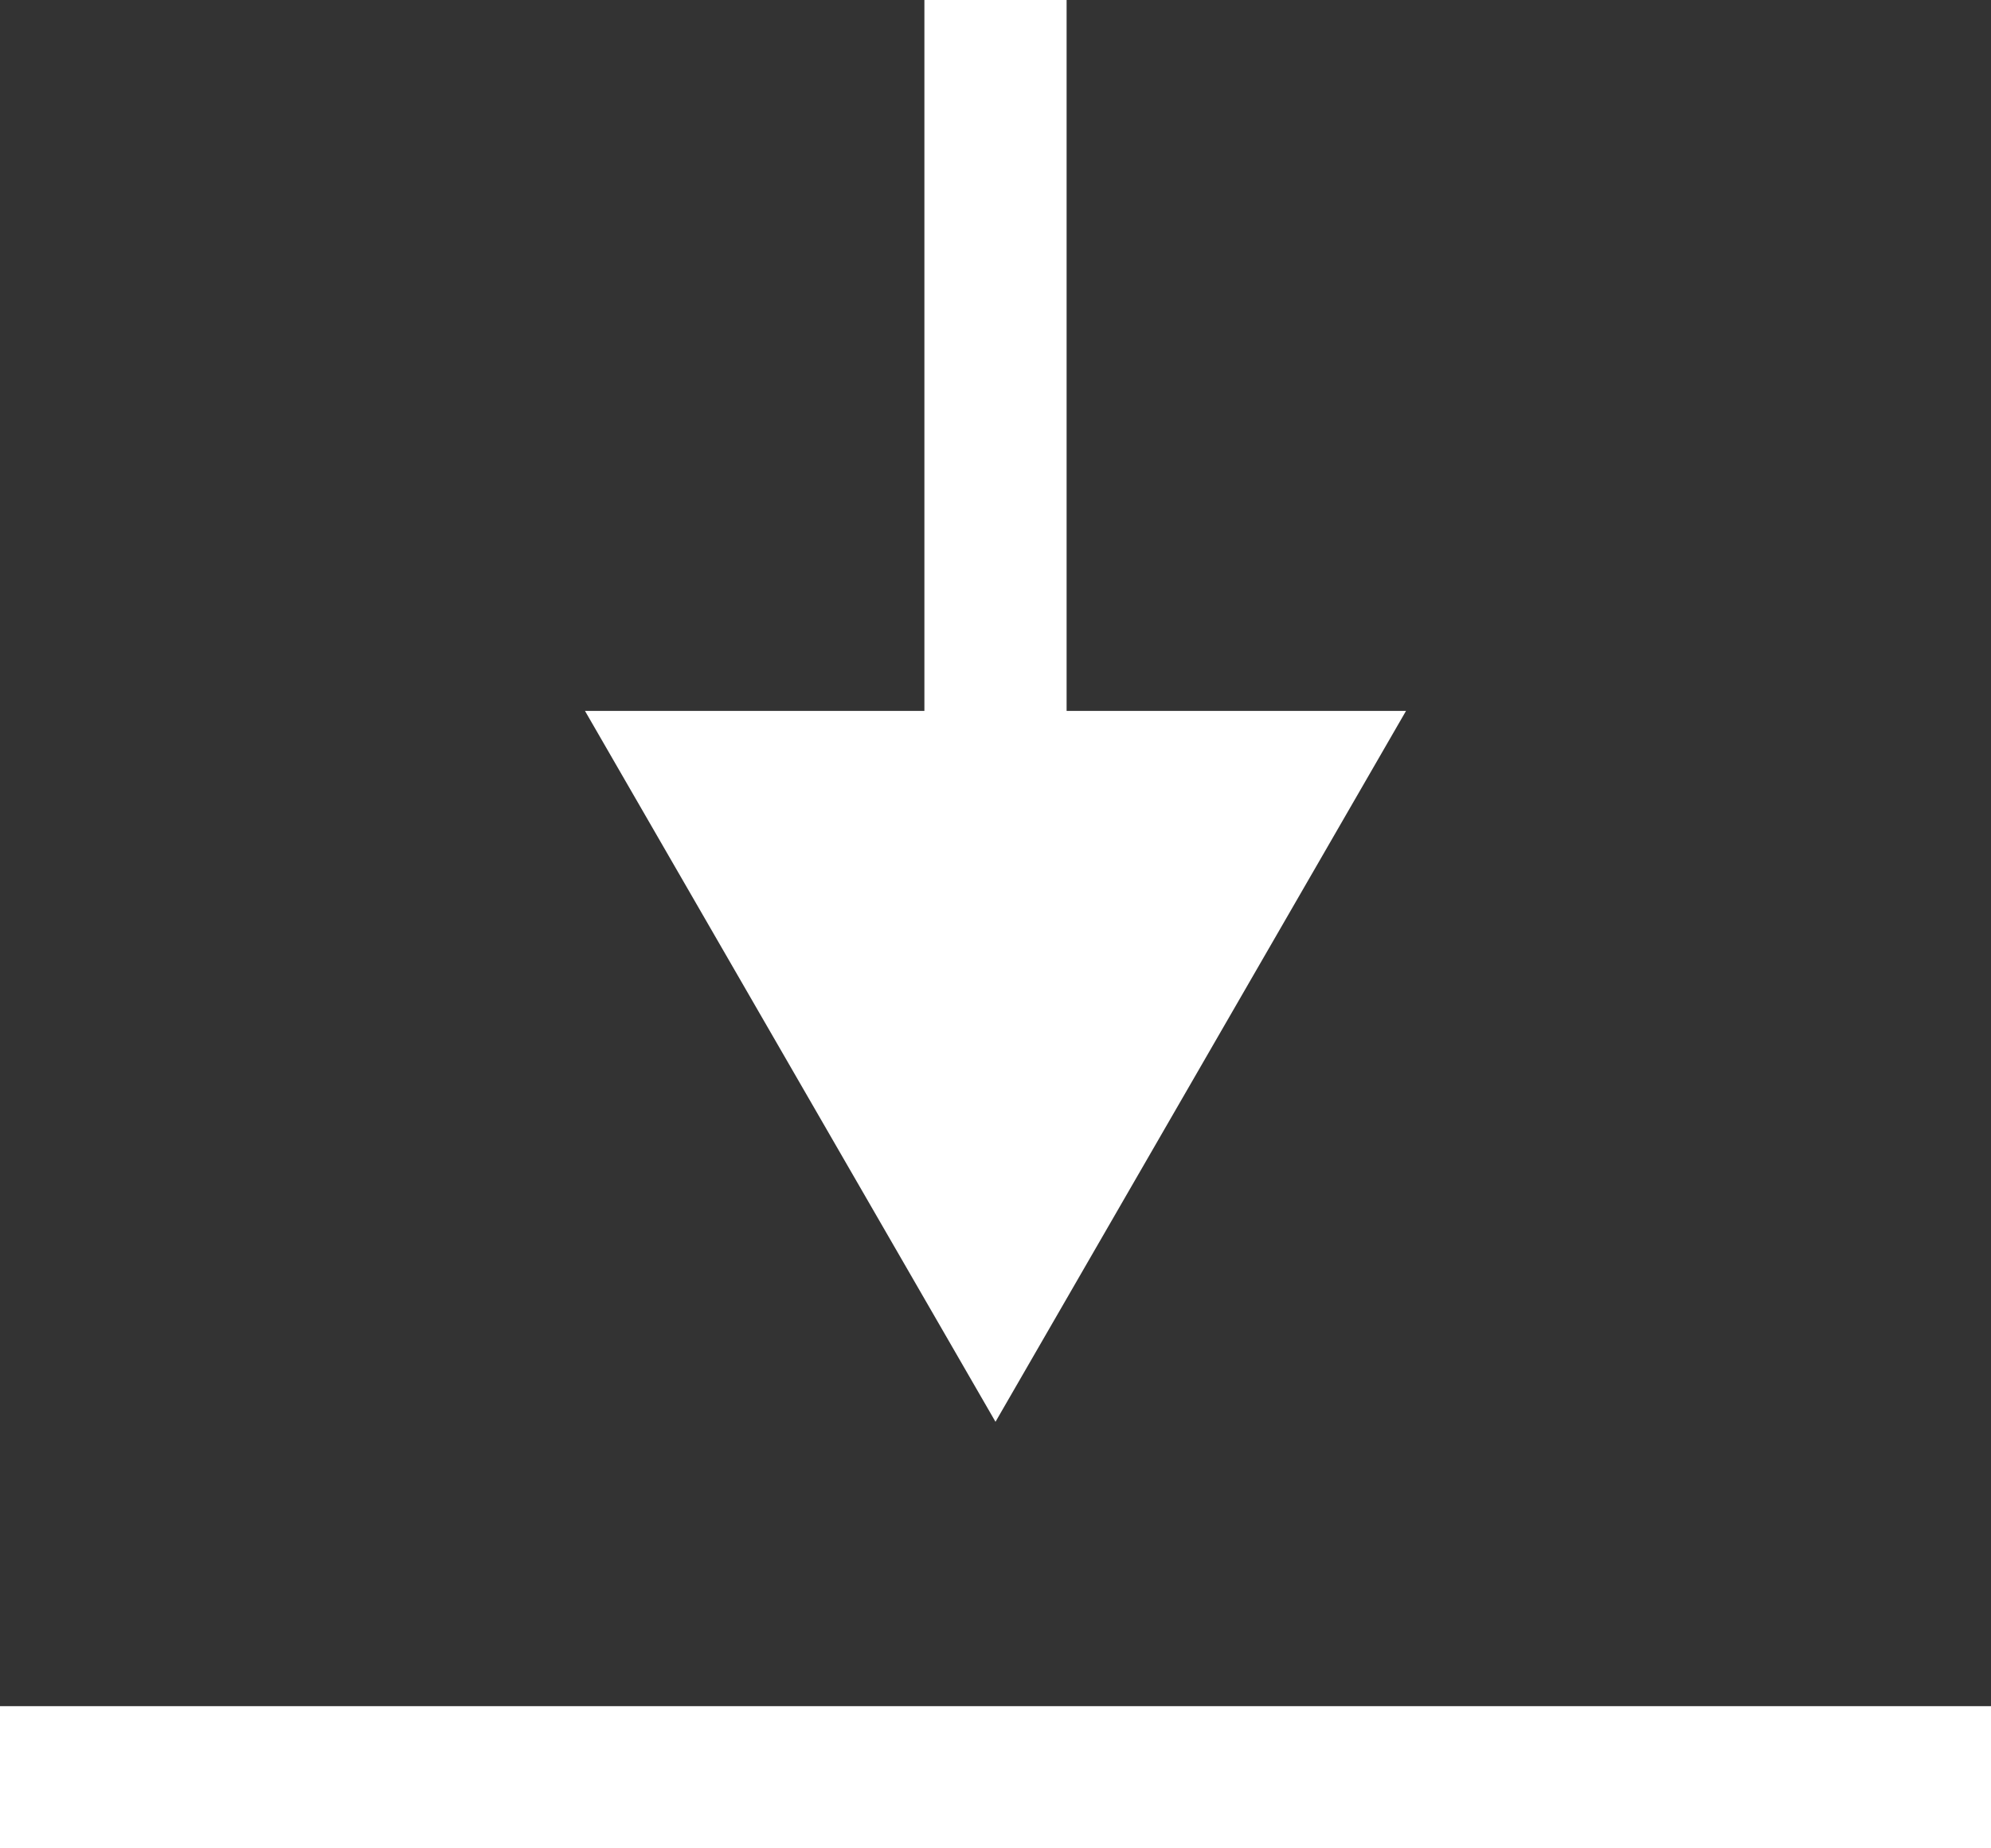 <svg width="42" height="39" viewBox="0 0 42 39" fill="none" xmlns="http://www.w3.org/2000/svg">
<rect x="0" y="0" width="42" height="39" fill="#333333" stroke="none"/>
<path d="M21 30L29.66 15L12.34 15L21 30ZM19.5 6.55671e-08L19.5 16.5L22.5 16.5L22.5 -6.55671e-08L19.5 6.55671e-08Z" fill="white"/>
<line y1="37.5" x2="42" y2="37.5" stroke="white" stroke-width="3"/>
</svg>
